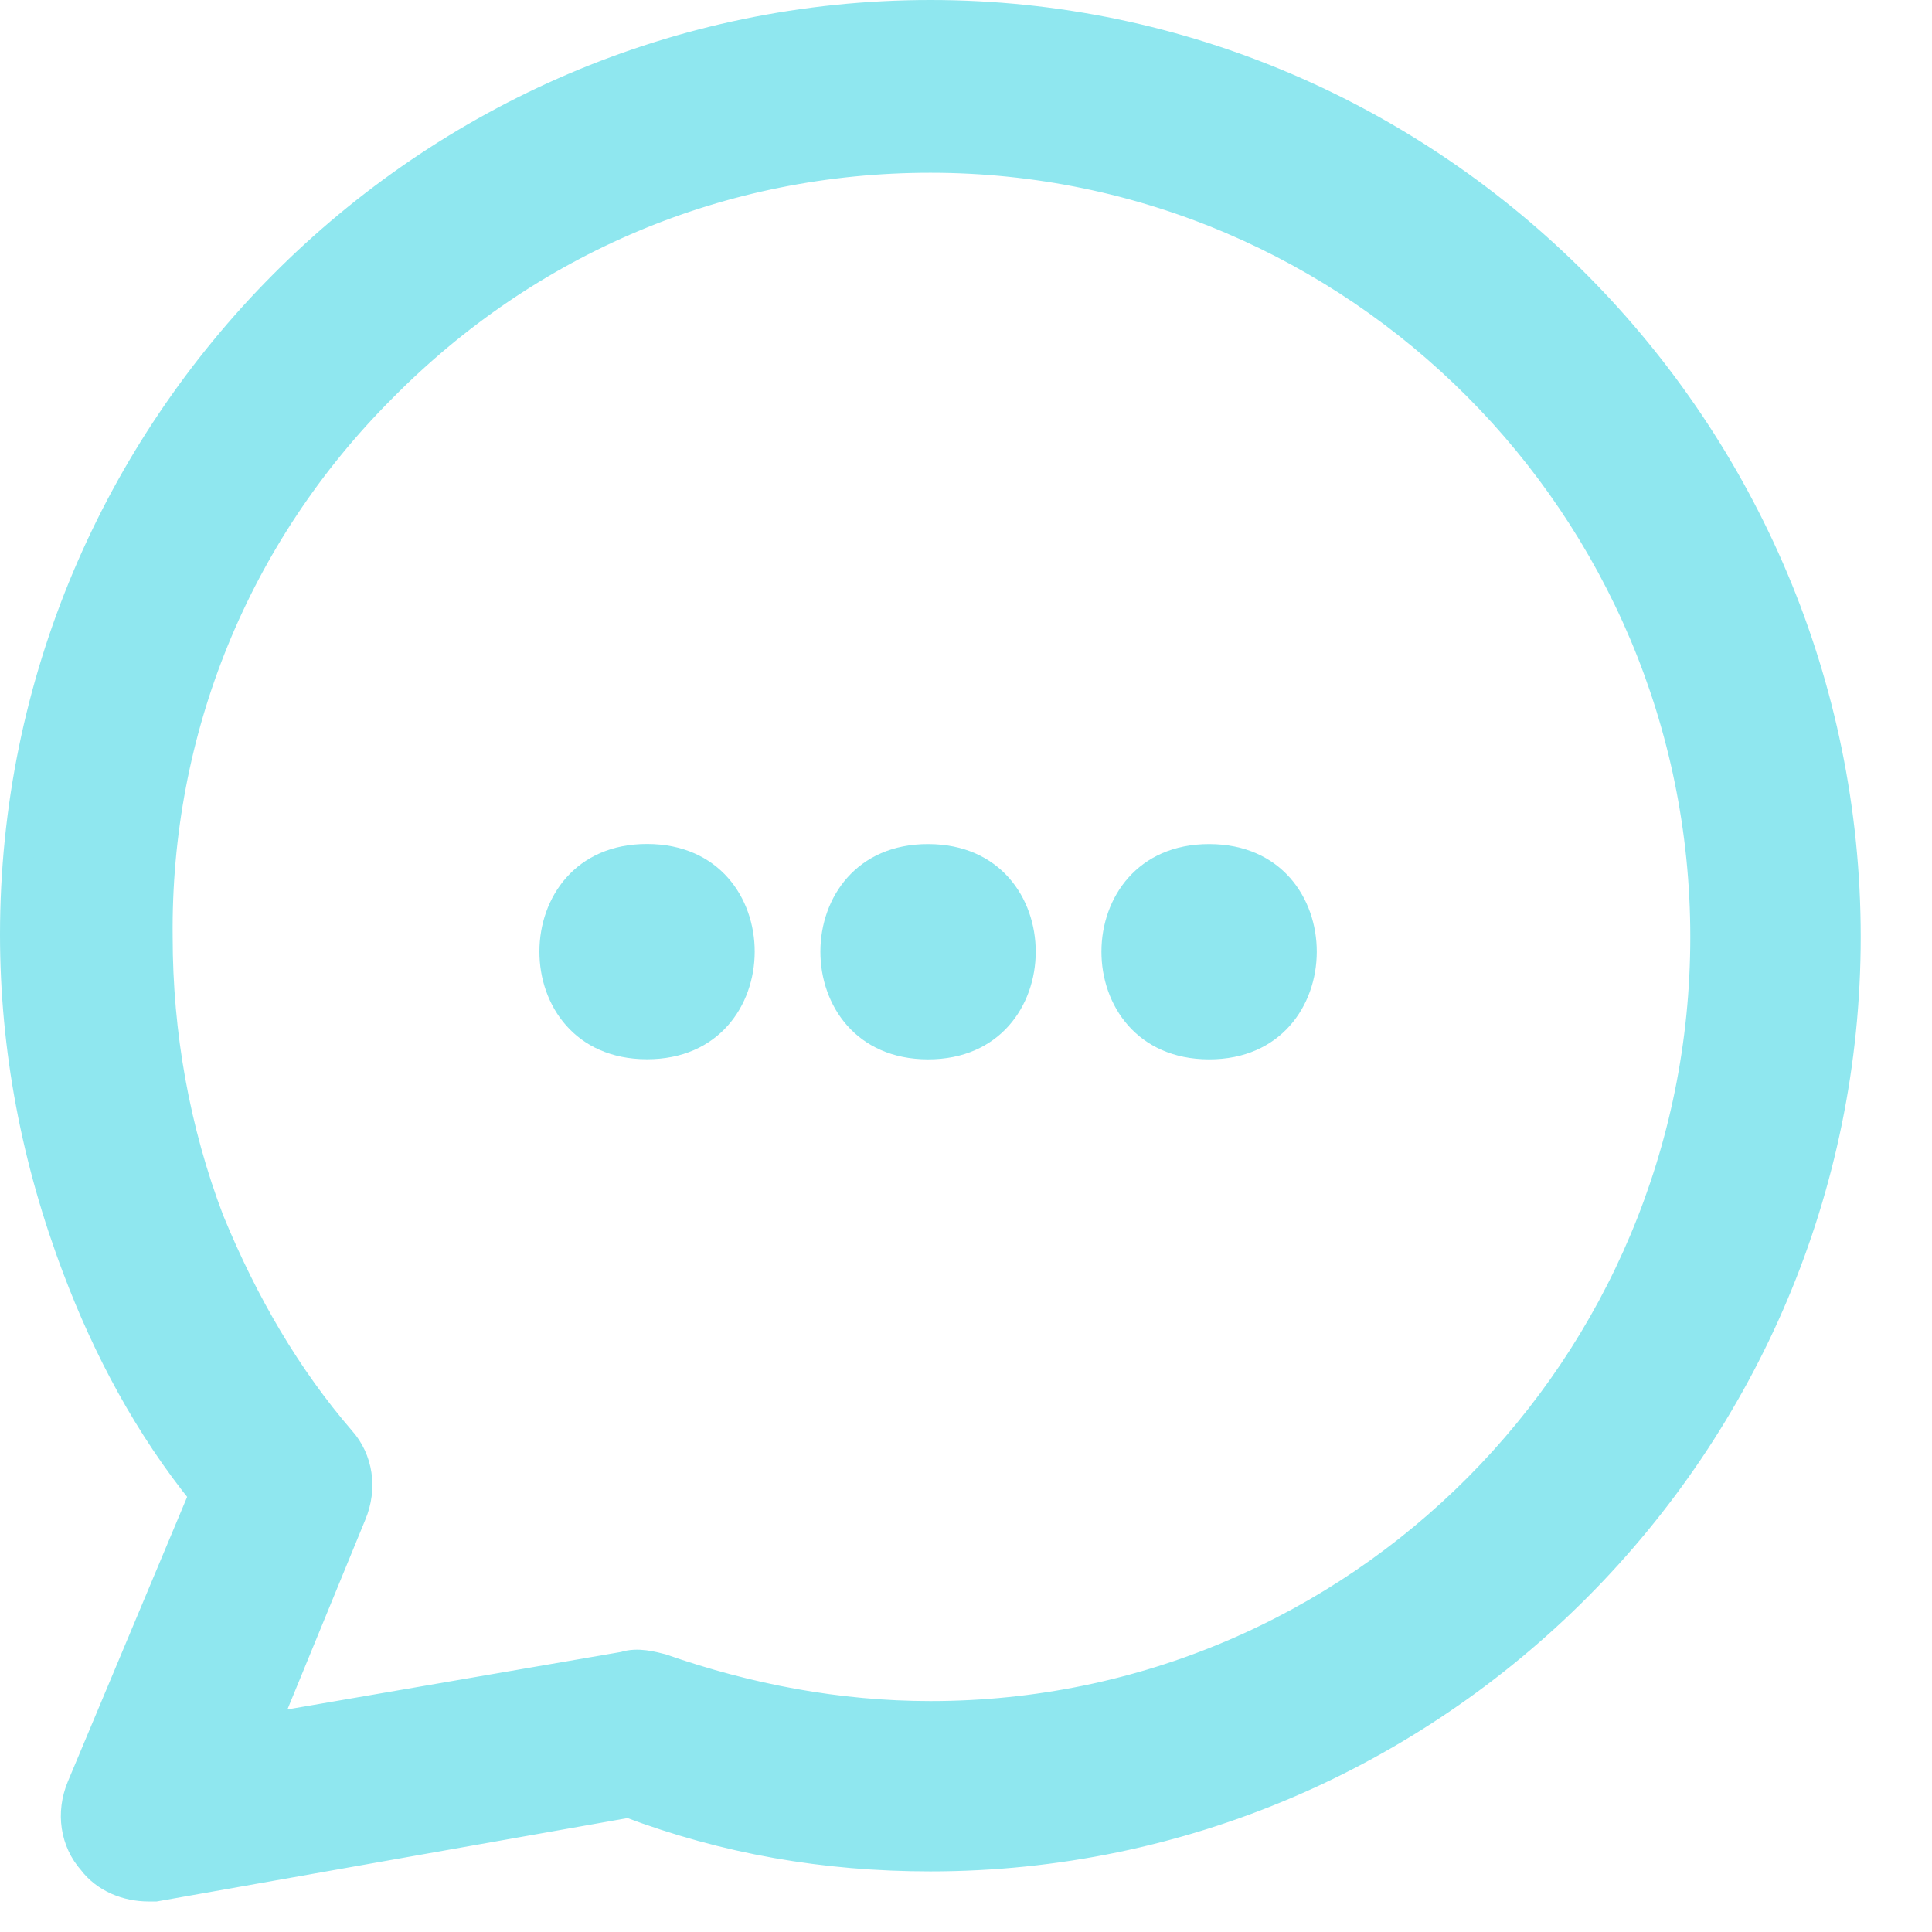 <svg width="19" height="19" viewBox="0 0 19 19" fill="none" xmlns="http://www.w3.org/2000/svg">
<path d="M9.15 0.15C4.195 0.15 0.15 4.215 0.15 9.191C0.15 10.314 0.362 11.415 0.764 12.473C1.06 13.257 1.463 14.019 2.013 14.697L0.806 17.577C0.7 17.831 0.743 18.106 0.912 18.296C1.04 18.466 1.251 18.55 1.463 18.55H1.527L6.185 17.725C7.138 18.085 8.112 18.254 9.15 18.254C14.104 18.254 18.149 14.189 18.149 9.213C18.149 4.237 14.104 0.15 9.15 0.15ZM3.454 14.888C3.56 14.634 3.518 14.358 3.348 14.168C2.819 13.555 2.395 12.834 2.056 12.009C1.717 11.12 1.548 10.167 1.548 9.214C1.527 7.181 2.311 5.254 3.75 3.814C5.19 2.354 7.096 1.549 9.15 1.549C13.342 1.549 16.773 4.979 16.773 9.214C16.773 13.449 13.363 16.879 9.15 16.879C8.239 16.879 7.35 16.709 6.503 16.413C6.418 16.392 6.27 16.349 6.143 16.392L2.585 17.005L3.454 14.888Z" fill="#8FE7EF" stroke="#8FE7EF" stroke-width="0.3"/>
<path d="M6.365 8.3C7.777 8.302 7.773 10.42 6.361 10.417C4.95 10.415 4.954 8.297 6.365 8.3Z" fill="#8FE7EF"/>
<path d="M9.129 8.301C10.54 8.303 10.537 10.421 9.125 10.418C7.713 10.415 7.717 8.297 9.129 8.301Z" fill="#8FE7EF"/>
<path d="M11.893 8.301C13.305 8.303 13.3 10.421 11.889 10.418C10.477 10.415 10.481 8.298 11.893 8.301Z" fill="#8FE7EF"/>
</svg>
